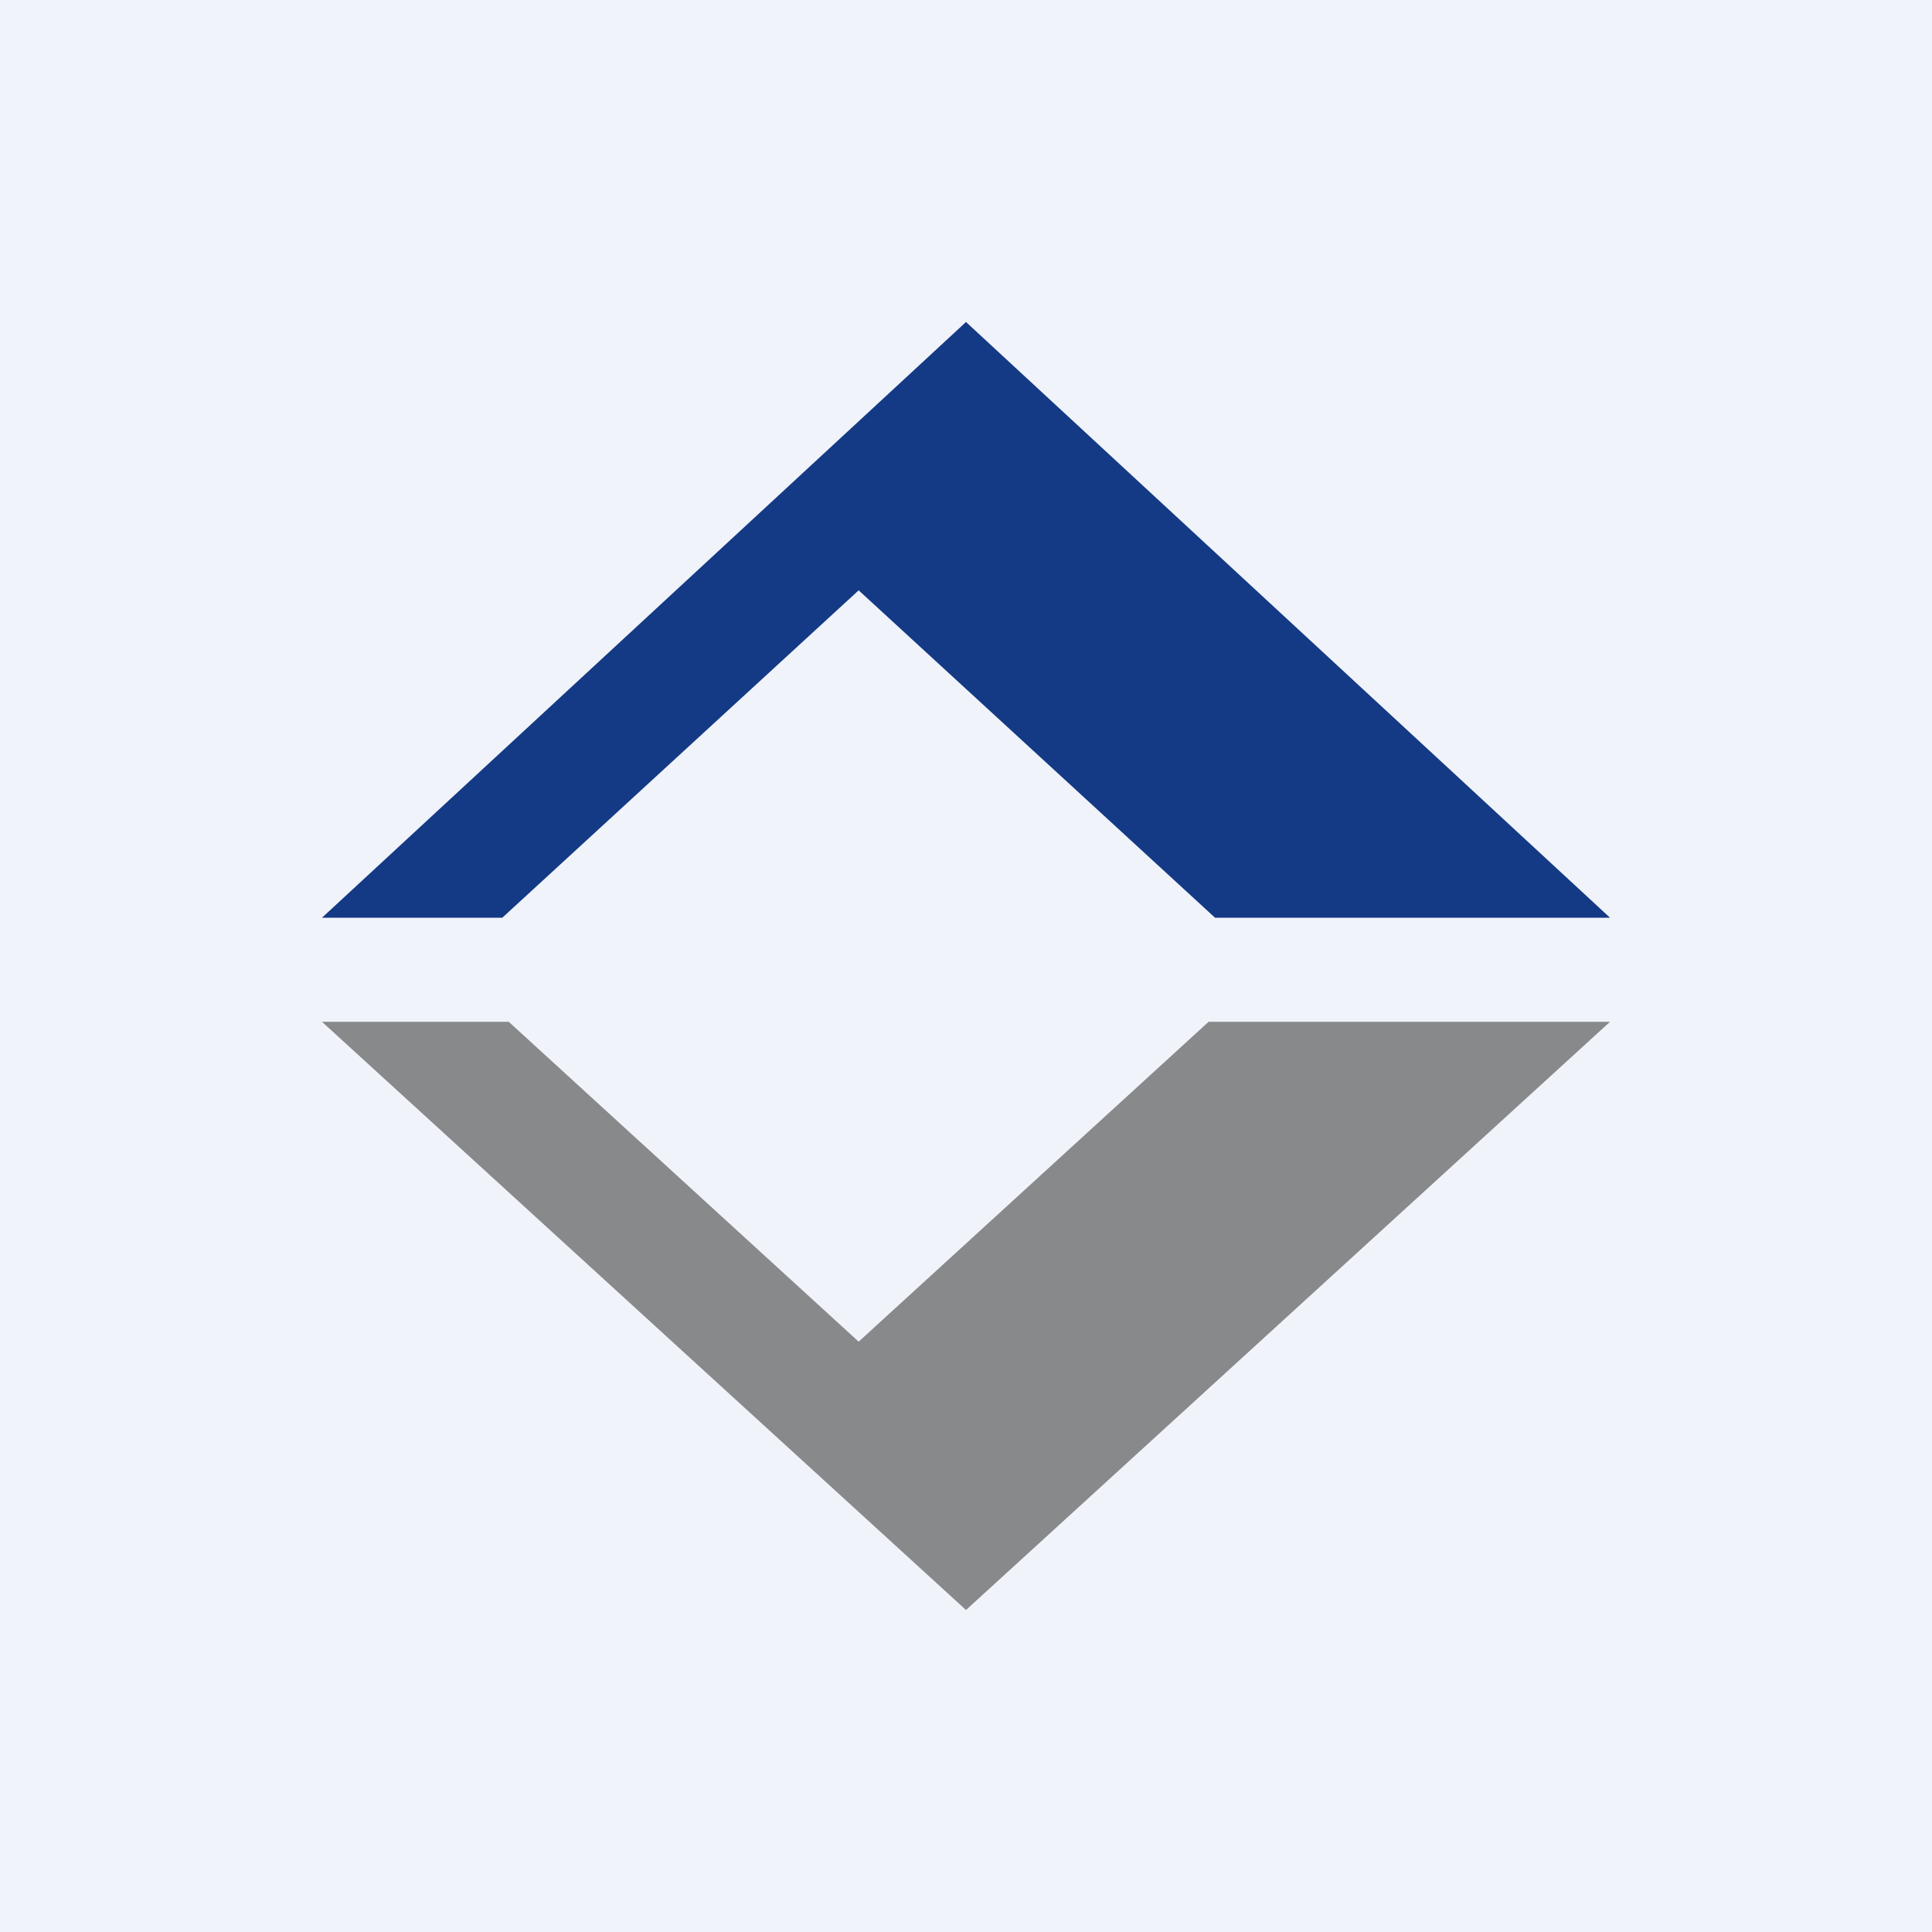 <!-- by TradingView --><svg width="18" height="18" viewBox="0 0 18 18" xmlns="http://www.w3.org/2000/svg"><path fill="#F0F3FA" d="M0 0h18v18H0z"/><path d="M15 8.55 9 3 3 8.55h1.68L8 5.5l3.32 3.05H15Z" fill="#143A85"/><path d="M15 9.52 9 15 3 9.52h1.74L8 12.5l3.26-2.98H15Z" fill="#88898B"/></svg>